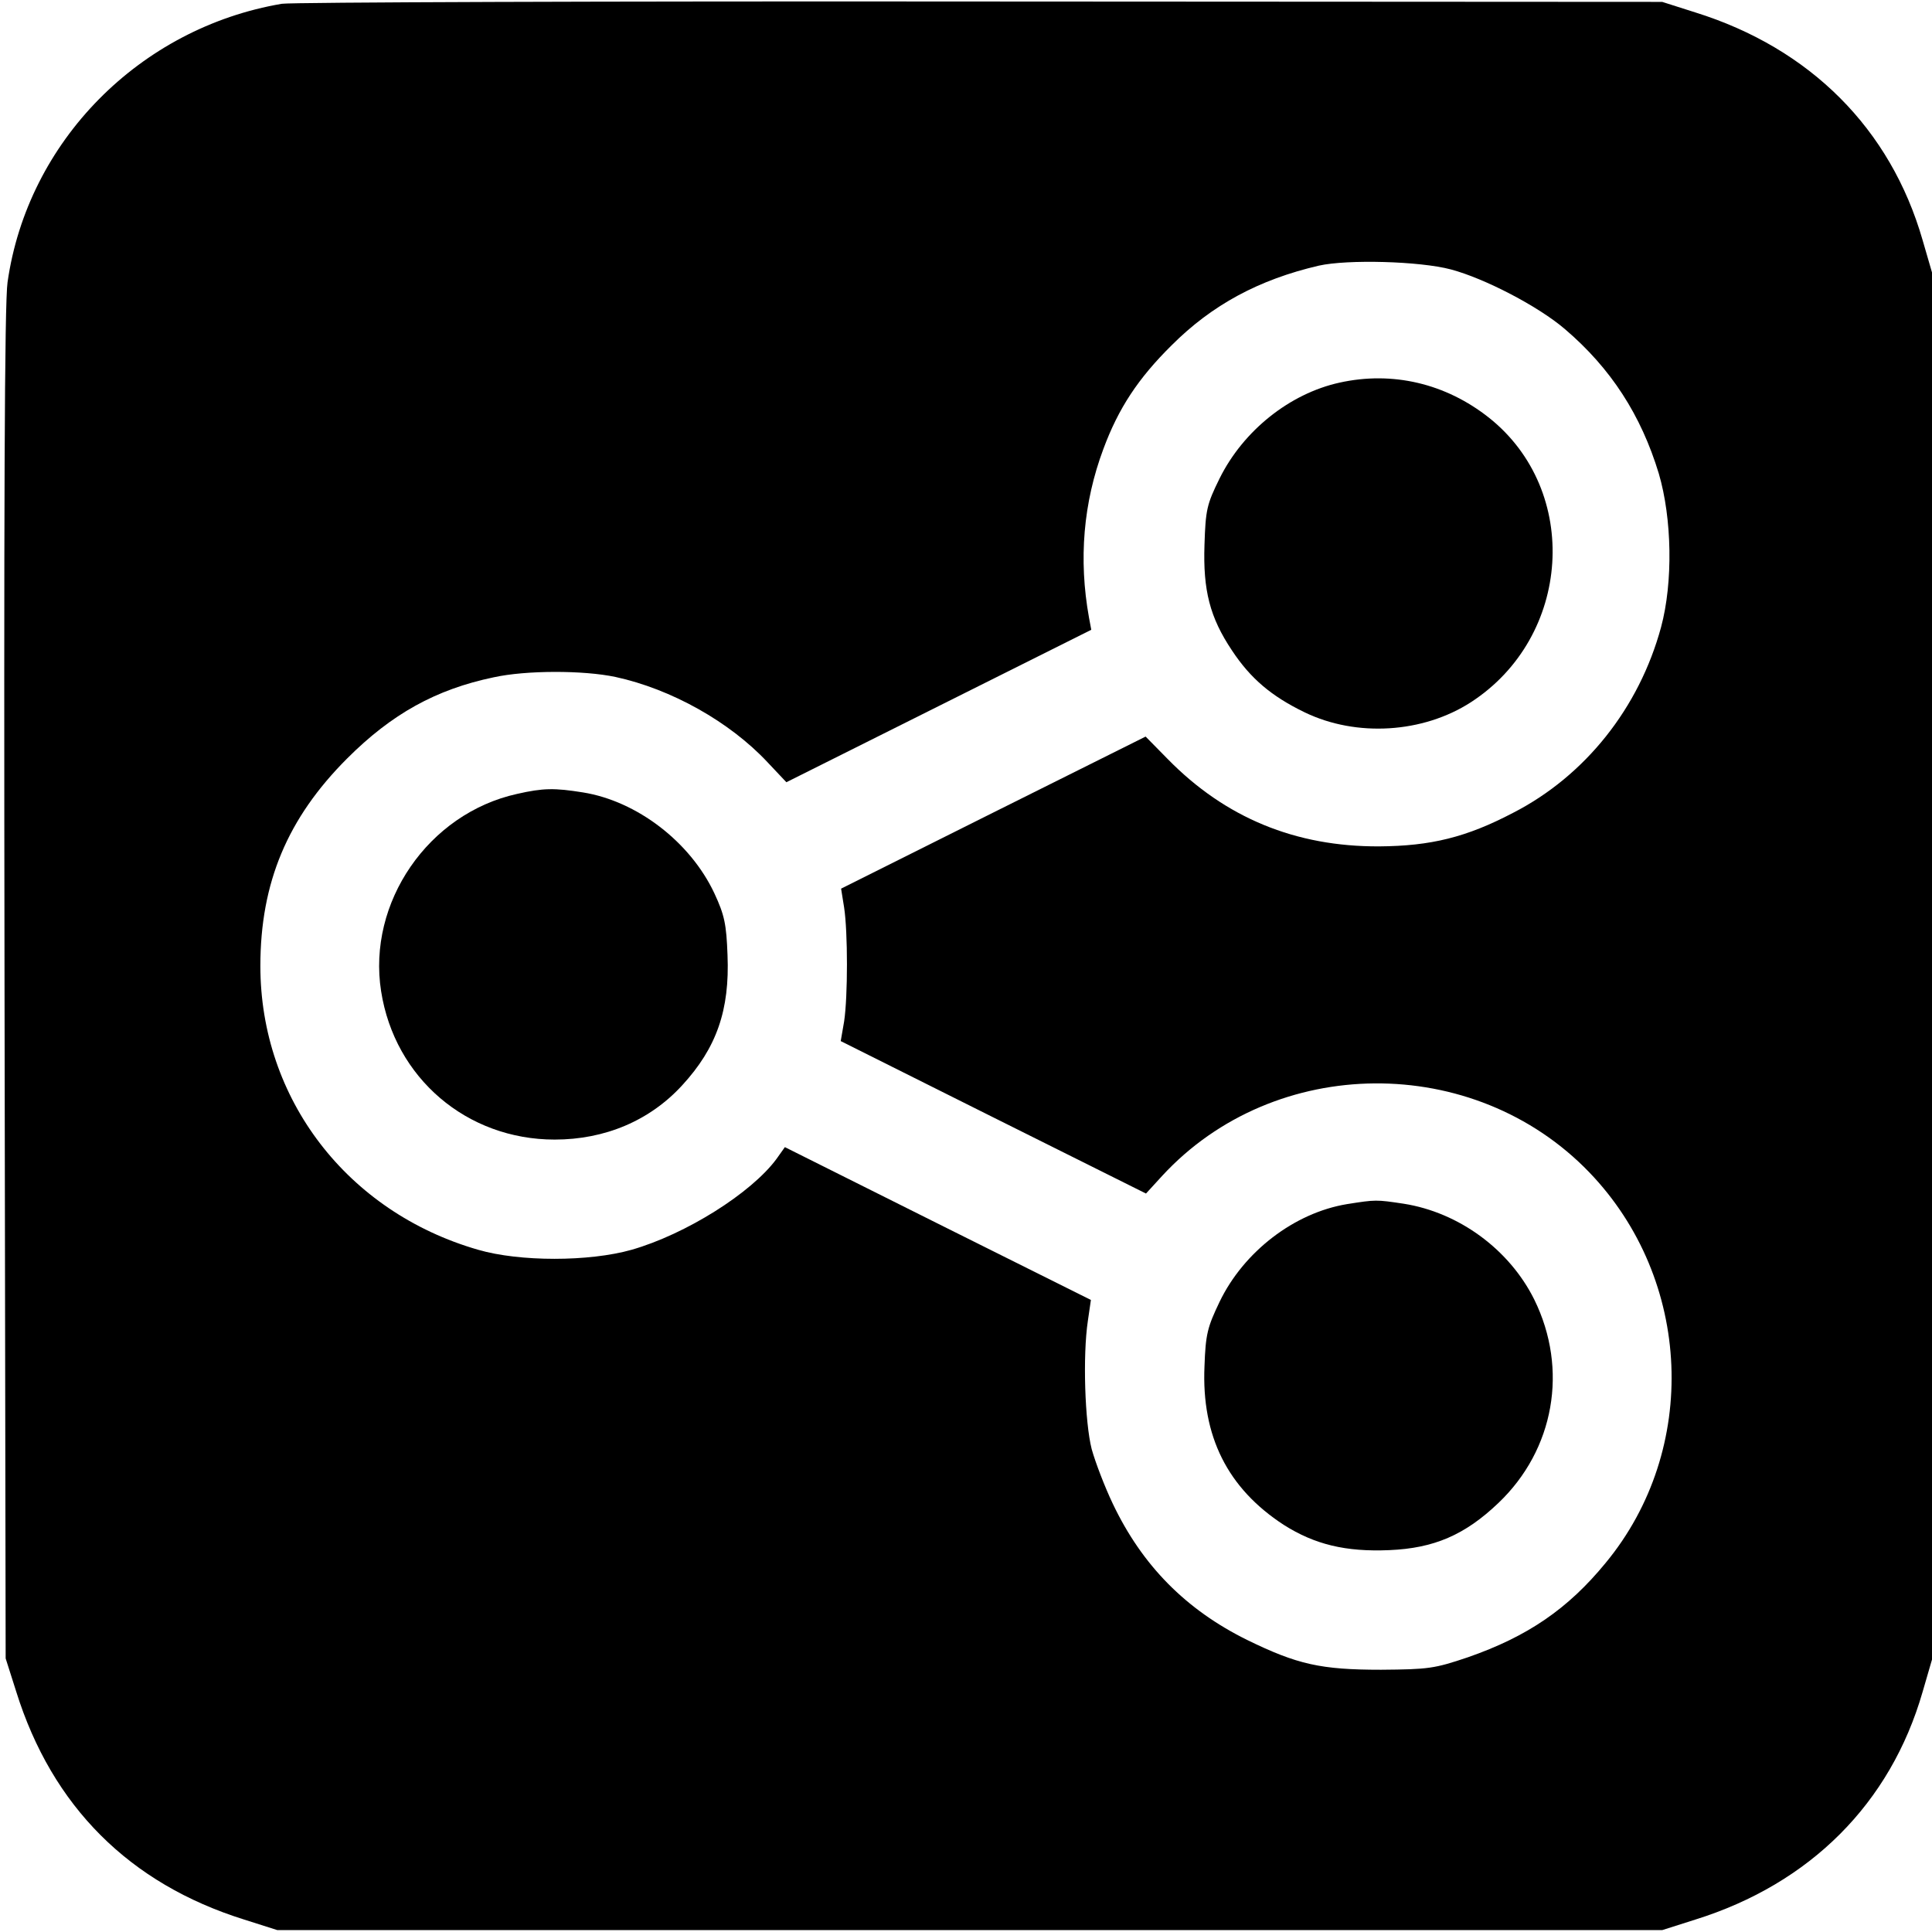 <?xml version="1.0" standalone="no"?>
<!DOCTYPE svg PUBLIC "-//W3C//DTD SVG 20010904//EN"
 "http://www.w3.org/TR/2001/REC-SVG-20010904/DTD/svg10.dtd">
<svg version="1.0" xmlns="http://www.w3.org/2000/svg"
 width="512pt" height="512pt" viewBox="0 0 512 512"
 preserveAspectRatio="xMidYMid meet">
<g transform="translate(0,512) scale(0.1,-0.1)"
fill="#000000" stroke="none">
<path d="M747 5110 c-377 -64 -674 -365 -727 -738 -8 -54 -10 -603 -8 -1862
l3 -1785 28 -88 c95 -304 300 -509 604 -604 l88 -28 1835 0 1835 0 88 28 c304
95 517 308 602 603 l25 86 0 1838 0 1838 -25 86 c-85 295 -298 508 -602 603
l-88 28 -1805 1 c-993 1 -1827 -2 -1853 -6z m3098 -704 c90 -24 232 -98 302
-158 122 -104 202 -228 249 -383 35 -119 38 -288 6 -407 -58 -214 -201 -394
-392 -492 -124 -65 -218 -88 -355 -89 -222 -1 -408 76 -560 231 l-59 60 -403
-201 -404 -202 8 -50 c10 -65 10 -236 0 -302 l-9 -52 404 -202 405 -202 43 47
c298 323 826 327 1132 9 273 -284 292 -734 43 -1035 -100 -122 -207 -195 -365
-250 -89 -30 -104 -32 -230 -33 -160 0 -222 14 -355 79 -162 80 -278 197 -356
361 -21 44 -46 109 -56 145 -18 71 -24 247 -10 340 l8 55 -405 202 -406 203
-22 -31 c-67 -91 -241 -200 -384 -241 -113 -32 -297 -32 -407 0 -347 100 -577
400 -577 752 0 221 72 392 230 550 118 118 235 183 388 215 86 19 238 19 323
1 148 -32 303 -119 403 -226 l50 -53 404 202 404 202 -6 32 c-28 155 -15 305
38 447 40 108 92 187 181 275 107 107 231 174 390 211 76 17 267 12 350 -10z"/>
<path d="M3550 4106 c-132 -29 -255 -127 -318 -254 -34 -69 -37 -83 -40 -176
-4 -120 14 -192 73 -280 49 -74 104 -121 193 -164 137 -66 313 -55 440 27 267
173 292 560 48 754 -115 91 -256 124 -396 93z"/>
<path d="M1370 3016 c-235 -52 -397 -288 -360 -523 36 -230 227 -393 460 -393
133 0 252 50 338 144 91 99 126 199 120 345 -3 82 -8 106 -35 164 -64 136
-205 244 -348 267 -75 12 -105 12 -175 -4z"/>
<path d="M3570 1929 c-140 -23 -274 -126 -338 -259 -32 -67 -37 -85 -40 -171
-8 -185 61 -323 210 -420 82 -52 164 -72 280 -67 118 5 200 40 289 125 148
141 186 354 95 539 -66 133 -200 231 -346 254 -73 11 -74 11 -150 -1z"/>
</g>
</svg>
